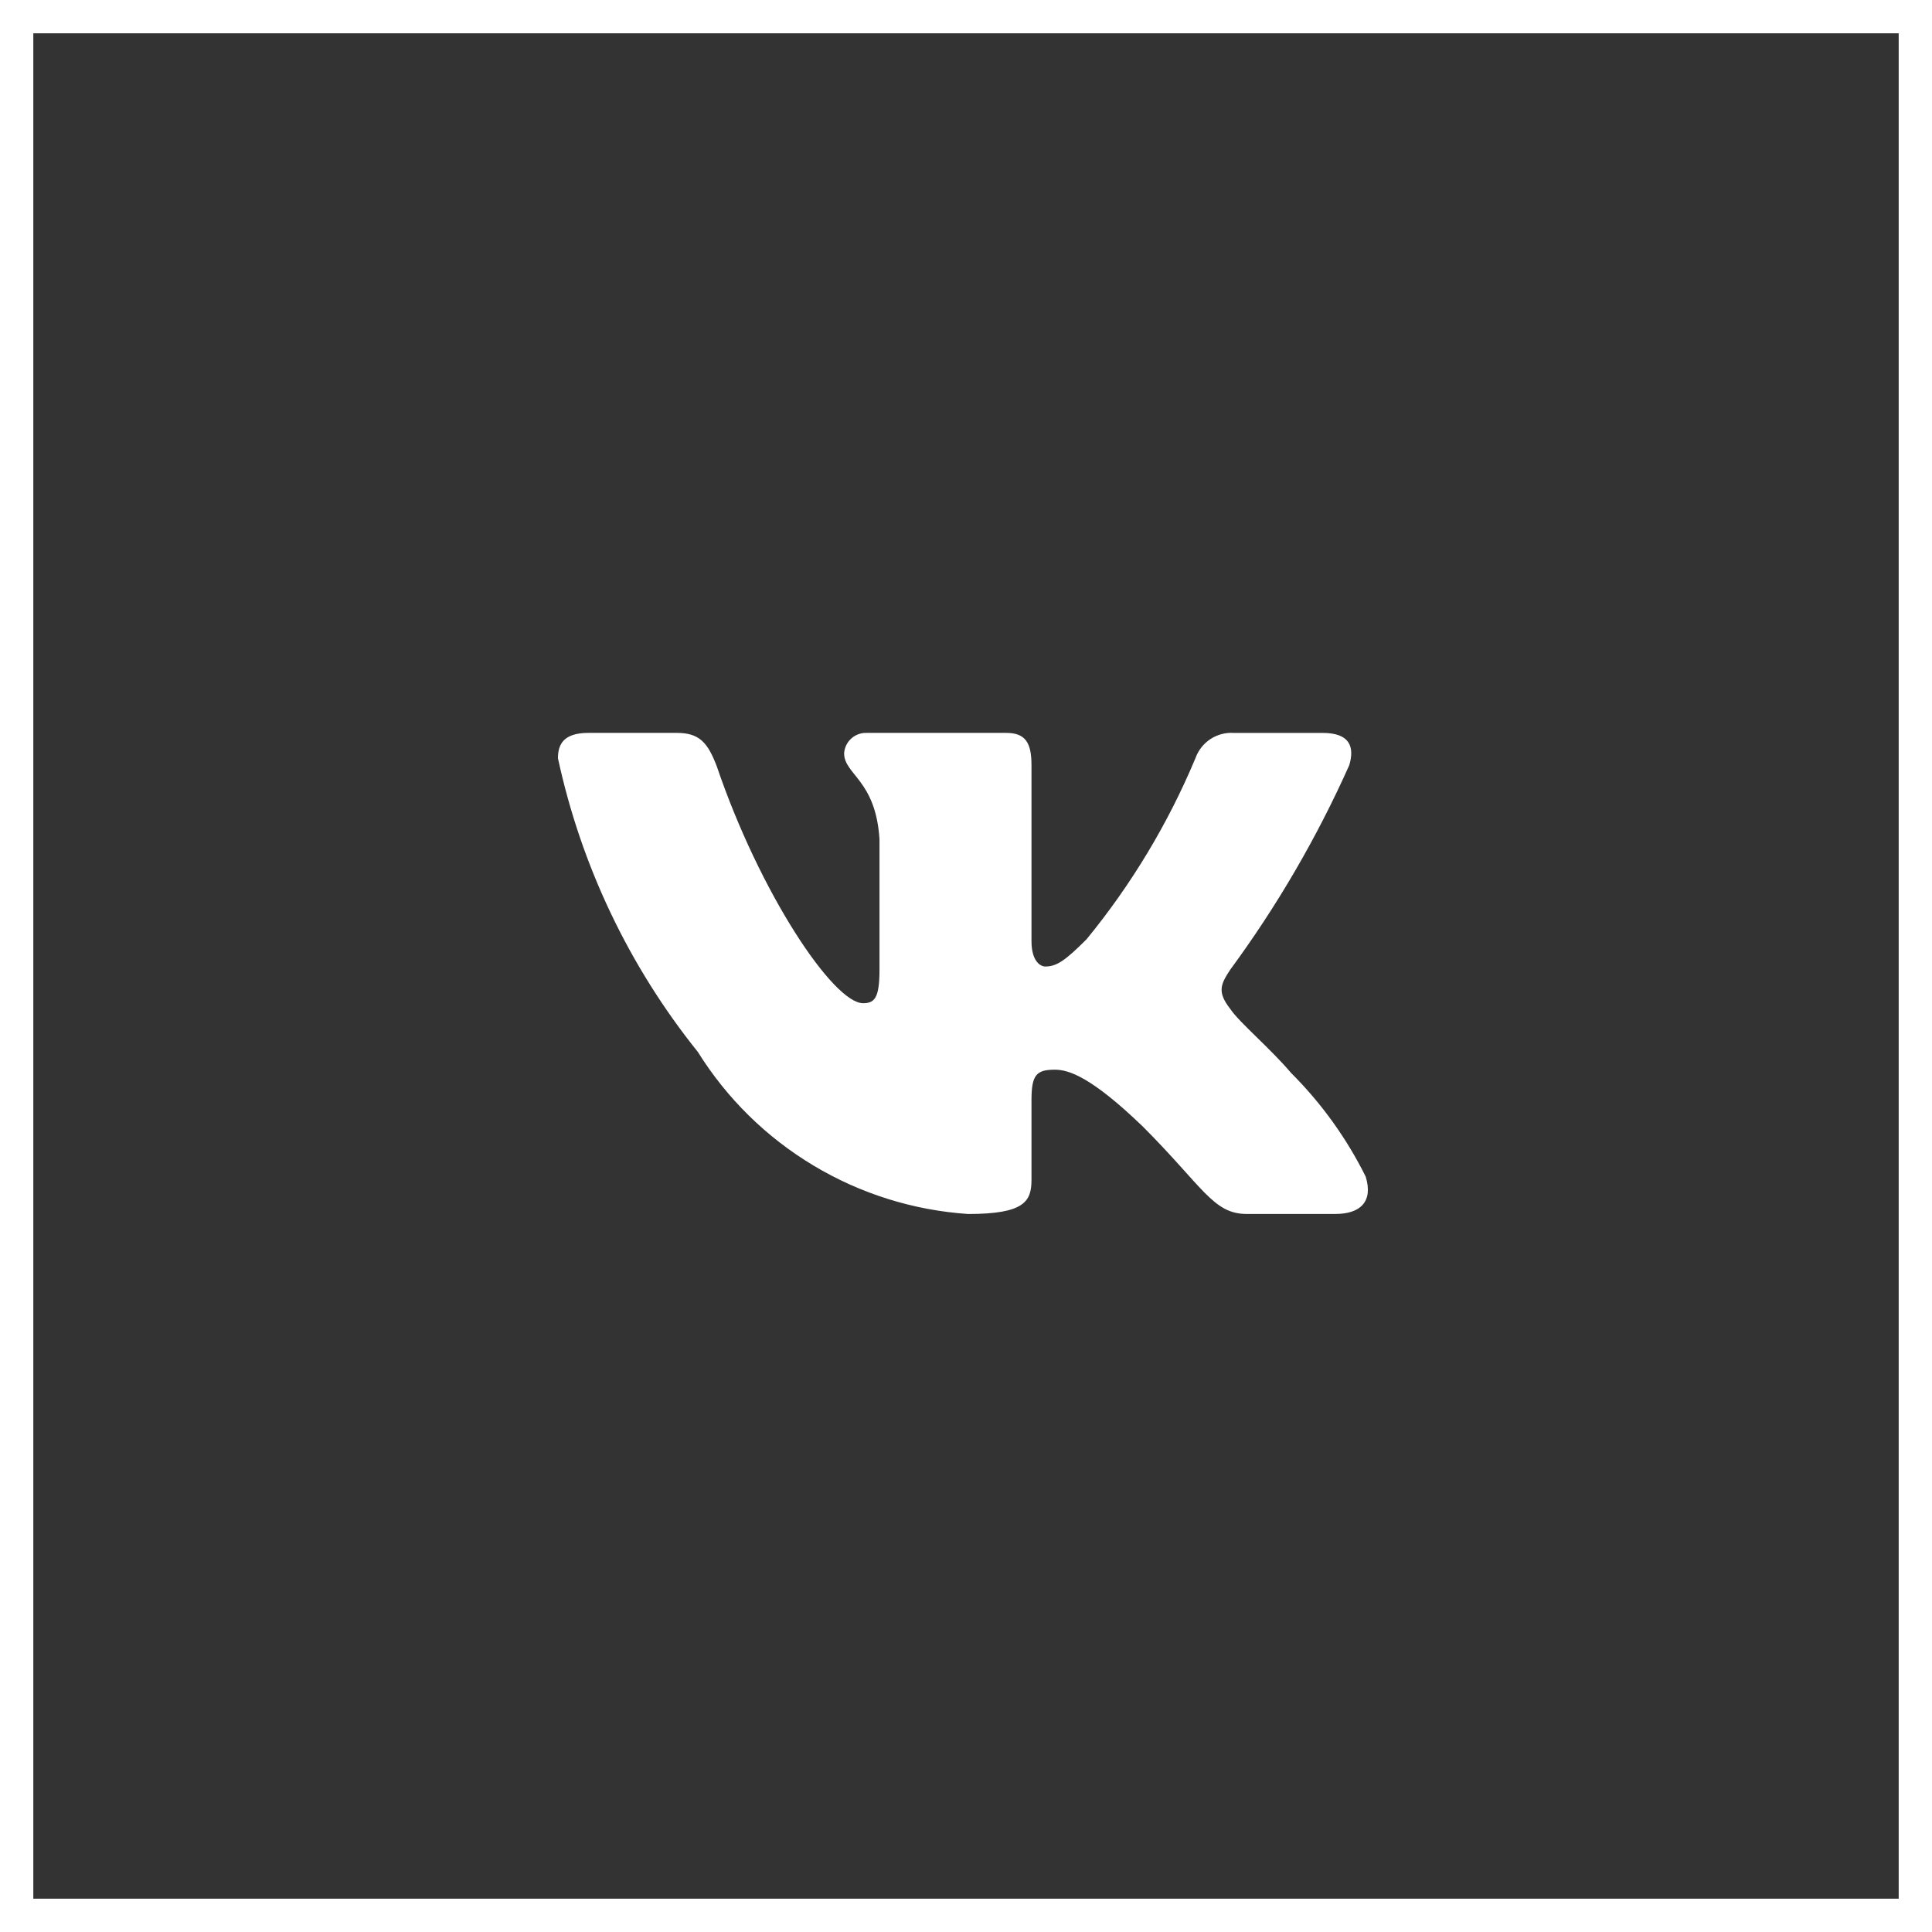 <?xml version="1.0" encoding="UTF-8"?> <svg xmlns="http://www.w3.org/2000/svg" width="58" height="58" viewBox="0 0 58 58" fill="none"><rect x="0" y="0" width="58" height="58" fill="#333333" stroke="none"/><path d="M57.5 0.5V57.5H0.5V0.5H57.5Z" stroke="white"></path><path d="M40.088 36.444H37.426C36.419 36.444 36.115 35.628 34.311 33.822C32.733 32.302 32.067 32.113 31.668 32.113C31.116 32.113 30.966 32.265 30.966 33.024V35.418C30.966 36.066 30.756 36.445 29.064 36.445C27.423 36.335 25.831 35.836 24.421 34.99C23.01 34.145 21.82 32.976 20.95 31.58C18.884 29.007 17.446 25.988 16.75 22.762C16.75 22.363 16.902 22.002 17.662 22.002H20.322C21.006 22.002 21.252 22.306 21.52 23.01C22.812 26.811 25.016 30.117 25.911 30.117C26.254 30.117 26.403 29.965 26.403 29.11V25.195C26.29 23.409 25.341 23.258 25.341 22.612C25.353 22.441 25.431 22.282 25.559 22.168C25.686 22.054 25.853 21.995 26.024 22.002H30.205C30.777 22.002 30.966 22.286 30.966 22.97V28.255C30.966 28.826 31.211 29.015 31.384 29.015C31.727 29.015 31.99 28.826 32.619 28.198C33.966 26.554 35.068 24.722 35.888 22.761C35.972 22.526 36.13 22.324 36.339 22.187C36.549 22.05 36.797 21.985 37.047 22.003H39.708C40.506 22.003 40.675 22.402 40.506 22.971C39.538 25.139 38.34 27.197 36.933 29.11C36.646 29.548 36.532 29.775 36.933 30.288C37.197 30.688 38.13 31.467 38.757 32.208C39.669 33.118 40.426 34.17 40.999 35.323C41.228 36.065 40.847 36.444 40.088 36.444Z" fill="white"></path></svg> 
